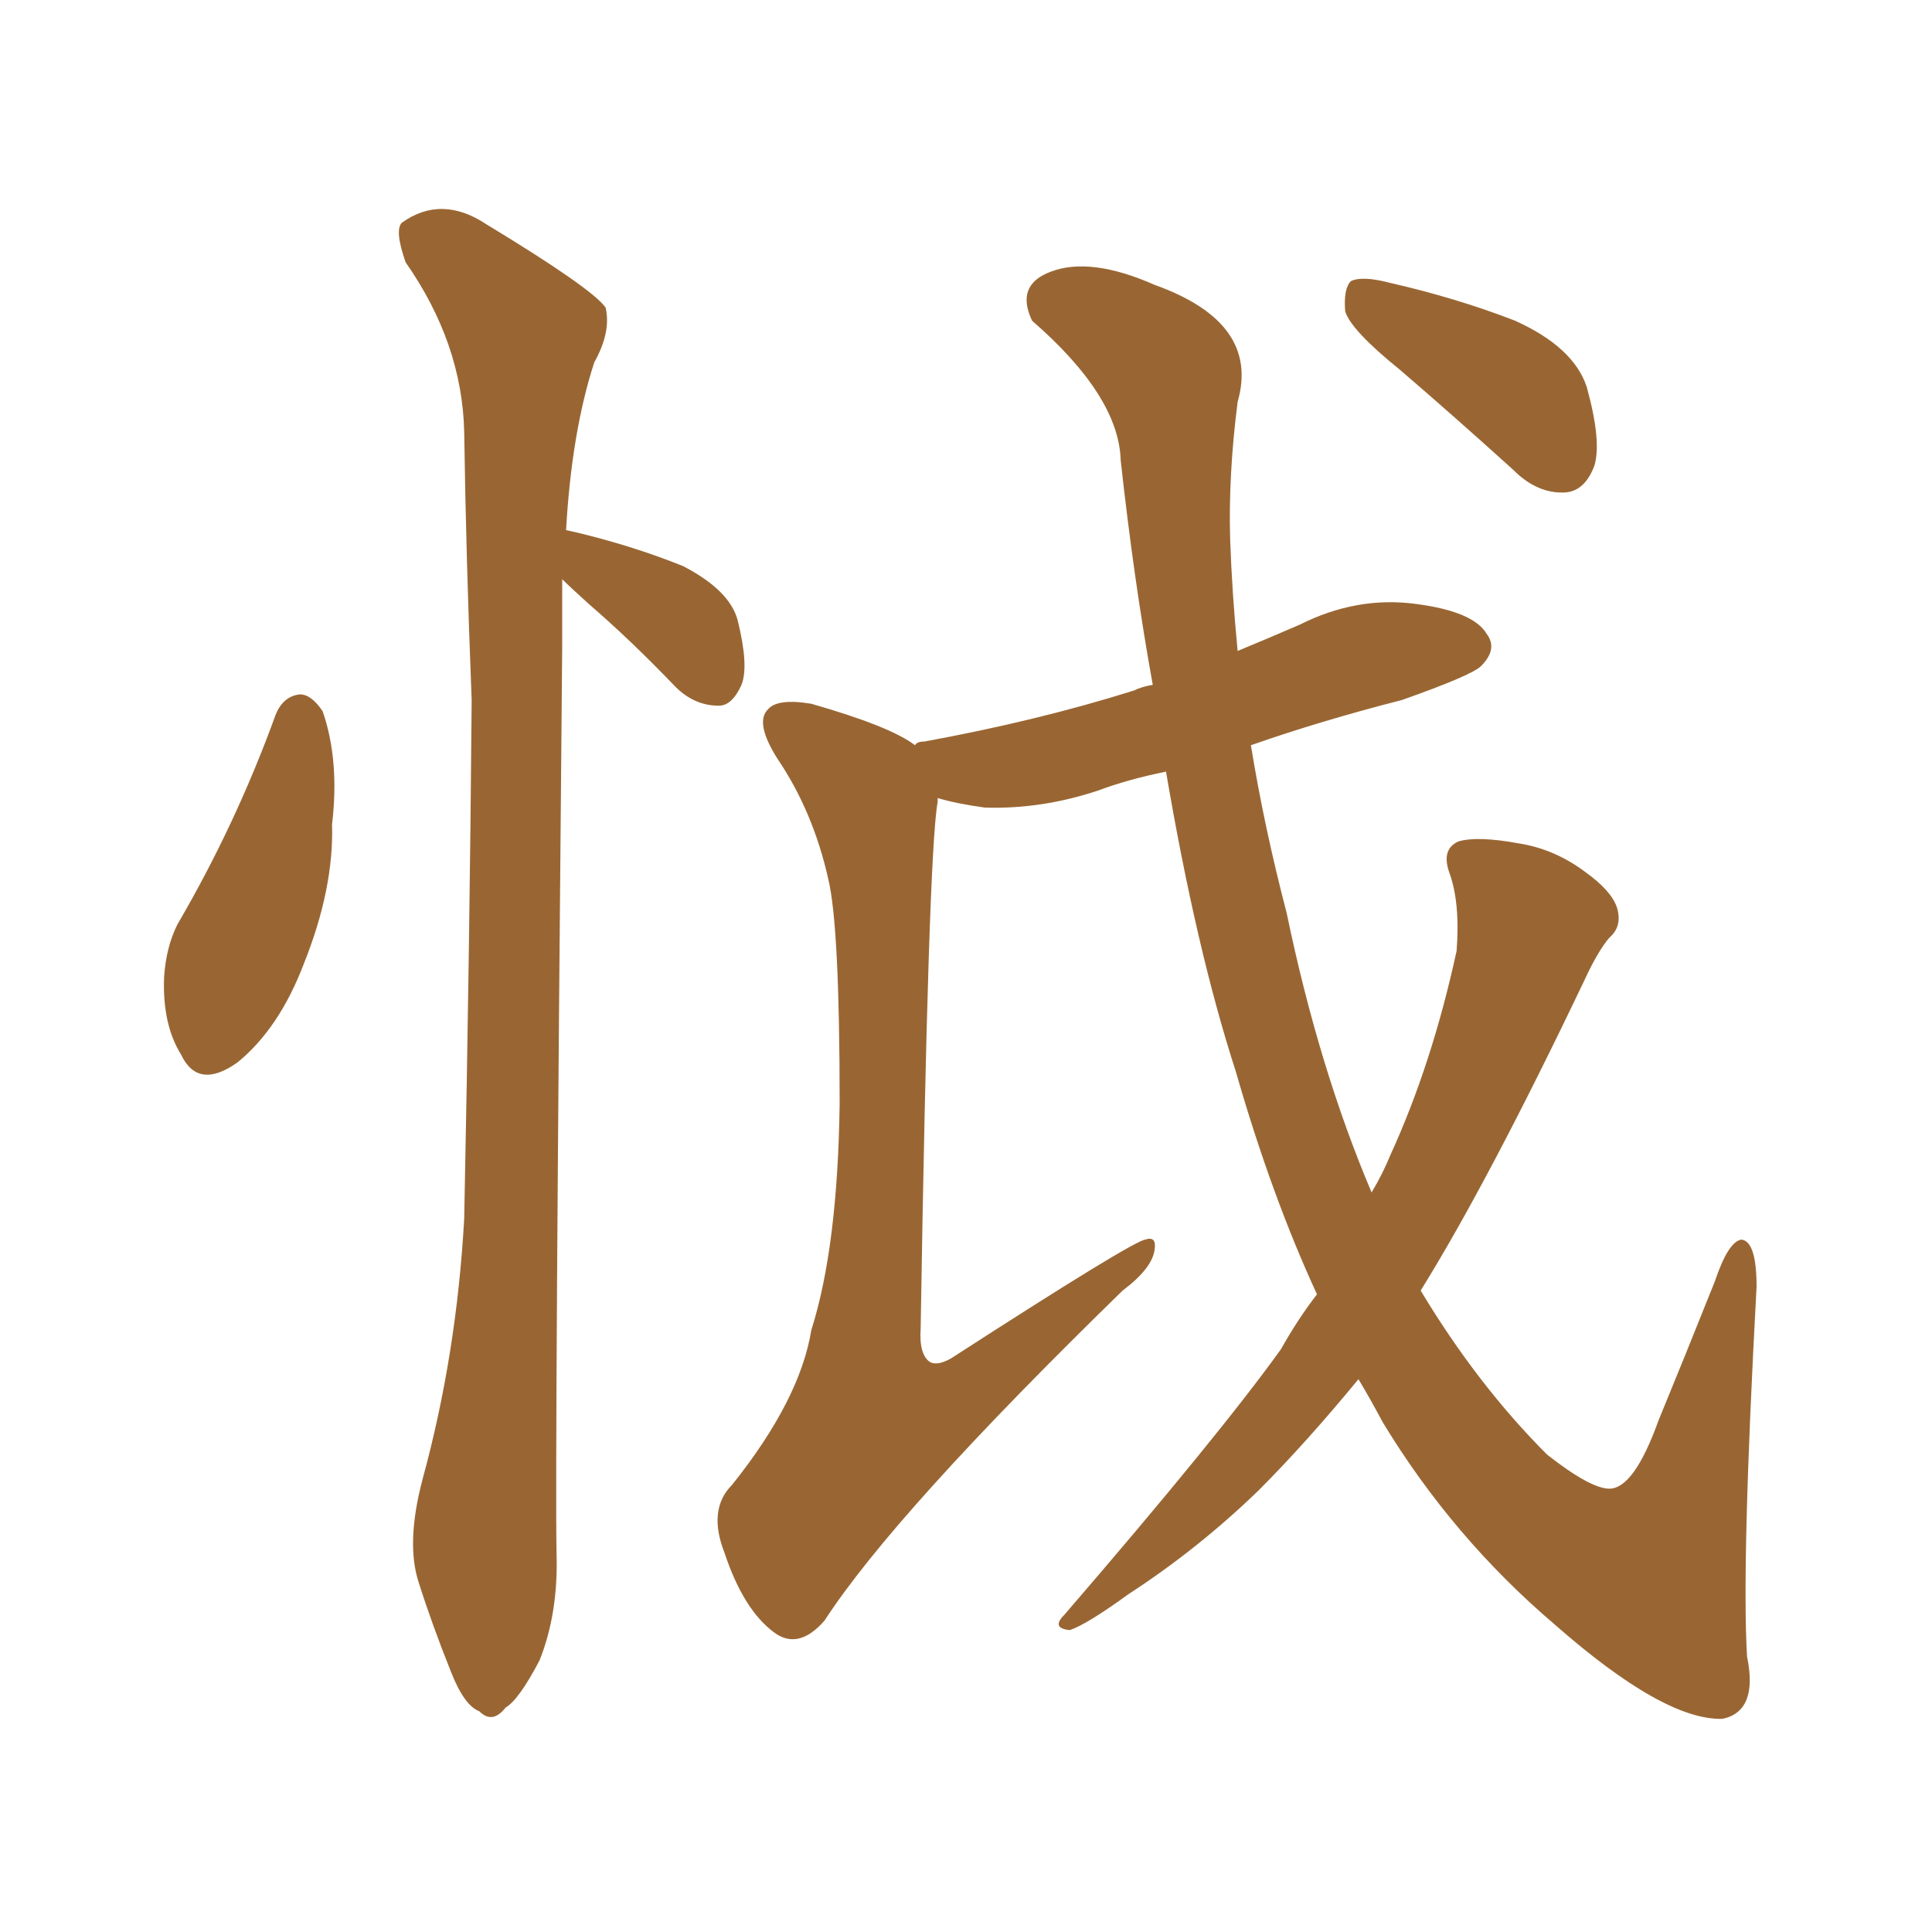 <svg xmlns="http://www.w3.org/2000/svg" xmlns:xlink="http://www.w3.org/1999/xlink" width="150" height="150"><path fill="#996633" padding="10" d="M71.48 103.13L71.48 103.13Q71.34 105.18 72.22 105.76L72.22 105.76Q72.80 106.05 73.83 105.47L73.83 105.47Q87.89 96.39 88.92 96.24L88.92 96.24Q89.79 95.95 89.65 96.97L89.65 96.97Q89.50 98.44 87.16 100.20L87.16 100.20Q69.43 117.48 64.01 125.83L64.01 125.83Q61.96 128.17 60.06 126.71L60.06 126.71Q57.71 124.95 56.25 120.56L56.25 120.56Q54.93 117.19 56.84 115.28L56.84 115.28Q62.11 108.69 62.99 103.27L62.99 103.27Q65.04 96.83 65.19 85.69L65.19 85.69Q65.19 71.92 64.31 68.26L64.31 68.26Q63.13 62.99 60.35 58.89L60.35 58.89Q58.59 56.10 59.62 55.08L59.62 55.08Q60.35 54.20 62.99 54.64L62.99 54.64Q69.14 56.40 71.04 57.86L71.04 57.86Q71.19 57.57 71.78 57.57L71.78 57.57Q80.57 55.96 88.04 53.61L88.04 53.61Q88.62 53.32 89.50 53.17L89.50 53.17Q88.04 45.12 87.01 35.74L87.01 35.74Q86.87 30.76 80.13 24.90L80.13 24.90Q78.81 22.12 81.59 21.09L81.59 21.09Q84.67 19.92 89.65 22.12L89.65 22.12Q97.85 25.05 96.09 31.20L96.09 31.20Q95.36 36.91 95.51 41.89L95.51 41.89Q95.65 46.00 96.09 50.54L96.09 50.54Q98.58 49.51 100.93 48.49L100.93 48.49Q105.32 46.29 109.86 46.88L109.86 46.88Q114.40 47.46 115.43 49.22L115.43 49.22Q116.31 50.39 114.99 51.71L114.99 51.71Q114.26 52.44 108.84 54.35L108.84 54.35Q102.54 55.96 97.12 57.86L97.12 57.86Q98.14 64.16 99.90 70.90L99.90 70.90Q102.39 82.91 106.49 92.58L106.49 92.58Q107.37 91.11 107.96 89.65L107.96 89.65Q111.18 82.62 113.09 73.83L113.09 73.83Q113.38 70.02 112.50 67.68L112.50 67.68Q111.91 65.92 113.23 65.33L113.23 65.33Q114.70 64.89 117.92 65.48L117.92 65.48Q120.70 65.92 123.05 67.68L123.05 67.68Q125.10 69.14 125.54 70.46L125.54 70.46Q125.98 71.92 124.95 72.80L124.95 72.80Q124.07 73.83 123.05 76.03L123.05 76.03Q115.58 91.70 110.30 100.20L110.30 100.20Q114.70 107.52 120.12 112.94L120.12 112.94Q123.49 115.58 124.95 115.58L124.95 115.58Q126.86 115.58 128.76 110.30L128.76 110.30Q130.81 105.32 133.15 99.46L133.15 99.46Q134.18 96.39 135.21 96.24L135.21 96.24Q136.38 96.39 136.38 99.90L136.38 99.90Q135.21 121.44 135.64 128.61L135.64 128.61Q136.52 132.86 133.74 133.45L133.74 133.45Q129.20 133.59 120.70 126.12L120.70 126.12Q112.79 119.38 107.37 110.45L107.37 110.45Q106.35 108.54 105.47 107.08L105.47 107.08Q101.37 112.06 97.71 115.72L97.71 115.72Q93.02 120.26 87.60 123.78L87.60 123.78Q84.38 126.12 83.06 126.56L83.06 126.56Q81.59 126.42 82.62 125.39L82.62 125.39Q94.63 111.47 99.46 104.74L99.46 104.74Q100.78 102.39 102.25 100.49L102.25 100.49Q98.73 92.87 95.95 83.20L95.95 83.20Q92.87 73.68 90.53 59.91L90.53 59.91Q87.60 60.50 85.25 61.38L85.25 61.38Q80.86 62.84 76.46 62.70L76.46 62.70Q74.27 62.40 72.80 61.96L72.80 61.96Q72.80 62.11 72.80 62.26L72.80 62.26Q72.07 66.21 71.48 103.13ZM108.69 28.71L108.69 28.71Q104.88 25.63 104.44 24.17L104.44 24.17Q104.30 22.41 104.88 21.83L104.88 21.83Q105.76 21.39 107.96 21.97L107.96 21.97Q113.09 23.14 117.63 24.90L117.63 24.90Q122.17 26.95 123.19 30.03L123.19 30.03Q124.37 34.28 123.78 36.18L123.78 36.18Q123.05 38.09 121.58 38.23L121.58 38.23Q119.38 38.38 117.48 36.47L117.48 36.47Q112.79 32.23 108.69 28.71ZM21.39 55.52L21.39 55.52Q21.97 54.05 23.29 53.91L23.29 53.91Q24.17 53.91 25.05 55.22L25.05 55.22Q26.37 59.03 25.78 64.01L25.78 64.01Q25.93 68.99 23.58 74.85L23.58 74.85Q21.68 79.83 18.46 82.47L18.46 82.47Q15.38 84.67 14.06 81.88L14.06 81.88Q12.60 79.54 12.74 75.88L12.74 75.88Q12.89 73.54 13.77 71.78L13.77 71.78Q18.31 64.01 21.39 55.52ZM43.21 120.56L43.21 120.56L43.21 120.56Q43.36 125.24 41.89 128.91L41.89 128.91Q40.28 131.98 39.26 132.57L39.26 132.57Q38.23 133.89 37.21 132.86L37.21 132.86Q36.04 132.42 35.01 129.79L35.01 129.79Q33.54 126.12 32.52 122.90L32.52 122.90Q31.49 119.82 32.81 114.84L32.81 114.84Q35.45 105.18 36.04 94.63L36.04 94.63Q36.47 73.39 36.62 54.35L36.62 54.35Q36.18 43.21 36.04 33.54L36.04 33.54Q35.89 26.66 31.49 20.36L31.49 20.36Q30.62 17.87 31.20 17.29L31.20 17.29Q34.28 15.09 37.79 17.43L37.79 17.43Q46.00 22.41 47.02 23.88L47.02 23.88Q47.46 25.78 46.14 28.13L46.14 28.13Q44.38 33.54 43.95 41.16L43.95 41.16Q44.68 41.31 45.26 41.46L45.26 41.46Q49.37 42.48 53.03 43.95L53.03 43.95Q56.69 45.85 57.28 48.19L57.28 48.19Q58.15 51.71 57.57 53.17L57.57 53.17Q56.84 54.79 55.81 54.79L55.81 54.79Q53.91 54.79 52.44 53.32L52.44 53.32Q48.93 49.66 45.70 46.88L45.70 46.88Q44.24 45.56 43.65 44.97L43.65 44.97Q43.65 47.31 43.65 50.10L43.65 50.10Q43.07 113.82 43.21 120.56Z"/></svg>